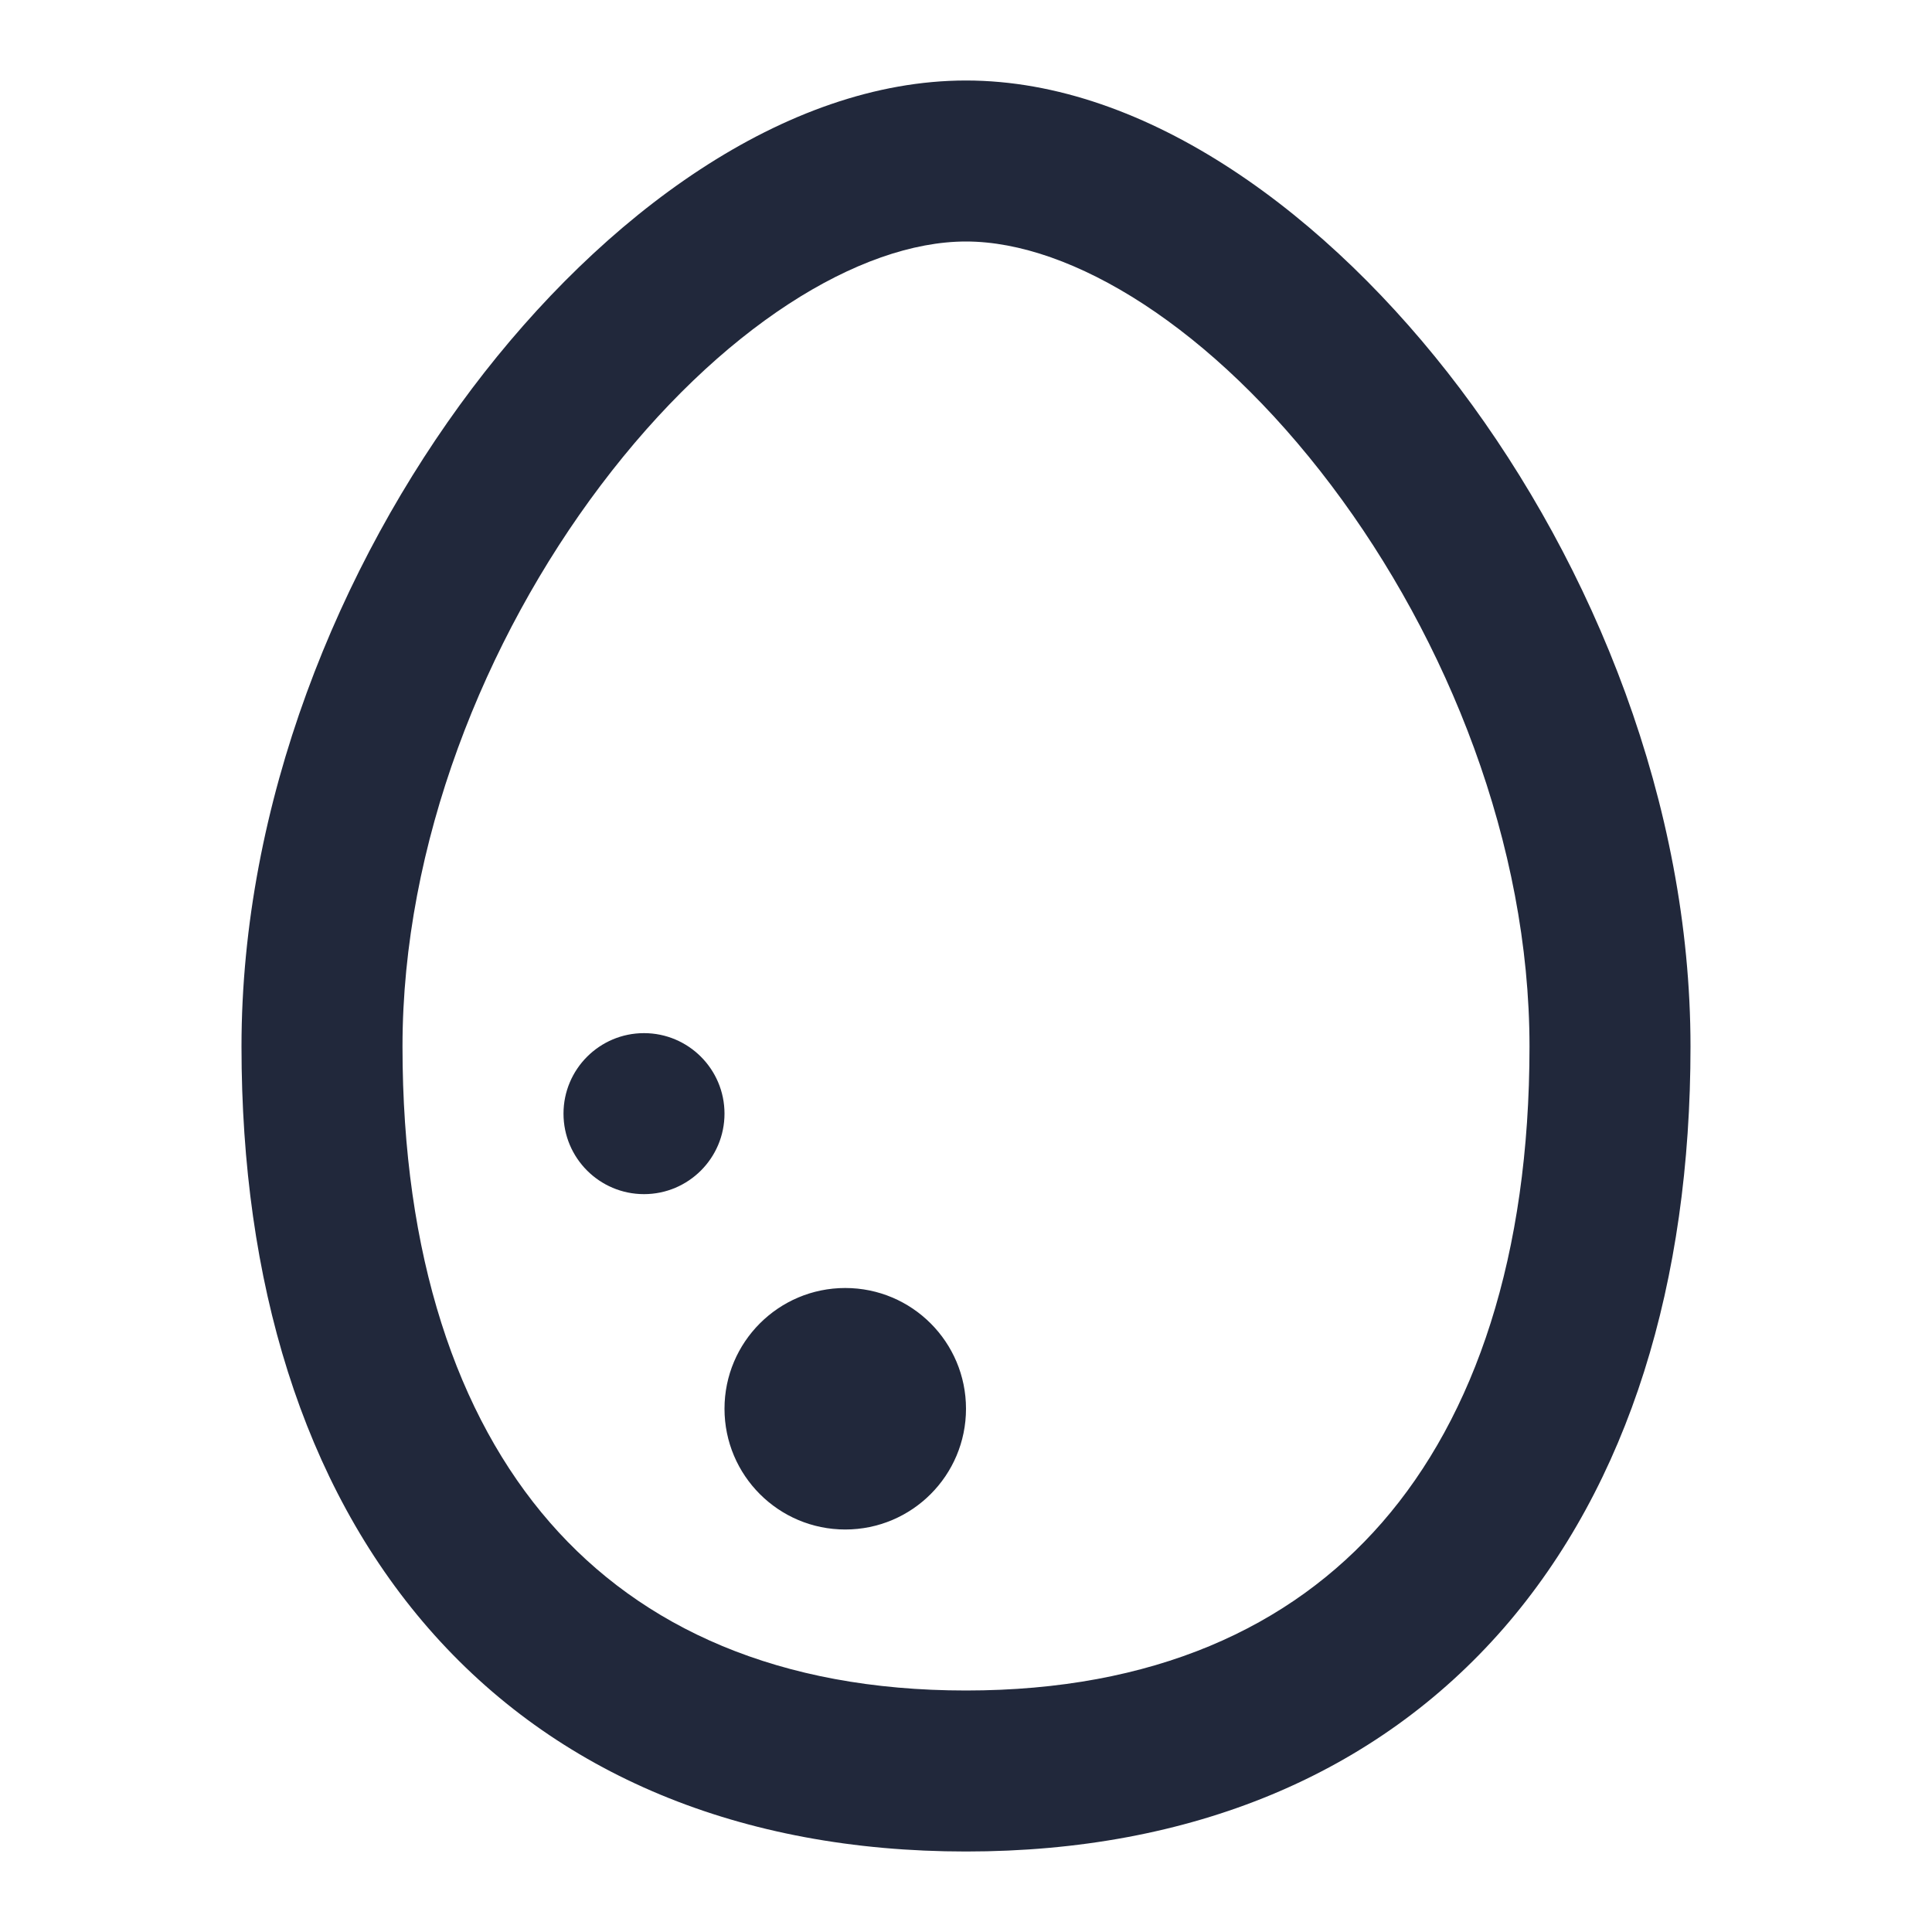 <svg xmlns="http://www.w3.org/2000/svg" width="24" height="24" viewBox="0 0 24 24" fill="none"><path d="M12 1C14.25 1 16.509 2.671 18.136 4.826C19.797 7.028 21 9.985 21 13C21 15.925 20.238 18.435 18.676 20.229C17.096 22.04 14.803 23 12 23C9.197 23 6.903 22.04 5.324 20.229C3.761 18.435 3 15.925 3 13C3 9.985 4.203 7.028 5.864 4.826C7.49 2.671 9.75 1 12 1ZM12 3C10.684 3 8.943 4.067 7.461 6.031C6.014 7.949 5 10.492 5 13C5 15.598 5.676 17.588 6.832 18.914C7.971 20.221 9.677 21 12 21C14.323 21 16.029 20.221 17.168 18.914C18.324 17.588 19 15.598 19 13C19 10.492 17.986 7.949 16.539 6.031C15.057 4.067 13.316 3 12 3ZM10.5 16C11.329 16 12 16.672 12 17.5C12 18.328 11.329 19 10.5 19C9.672 19 9 18.328 9 17.5C9 16.672 9.672 16 10.5 16ZM8 12.834C8.552 12.834 9 13.282 9 13.834C9 14.386 8.552 14.834 8 14.834C7.448 14.834 7 14.386 7 13.834C7 13.282 7.448 12.834 8 12.834Z" fill="#21283B"></path></svg>